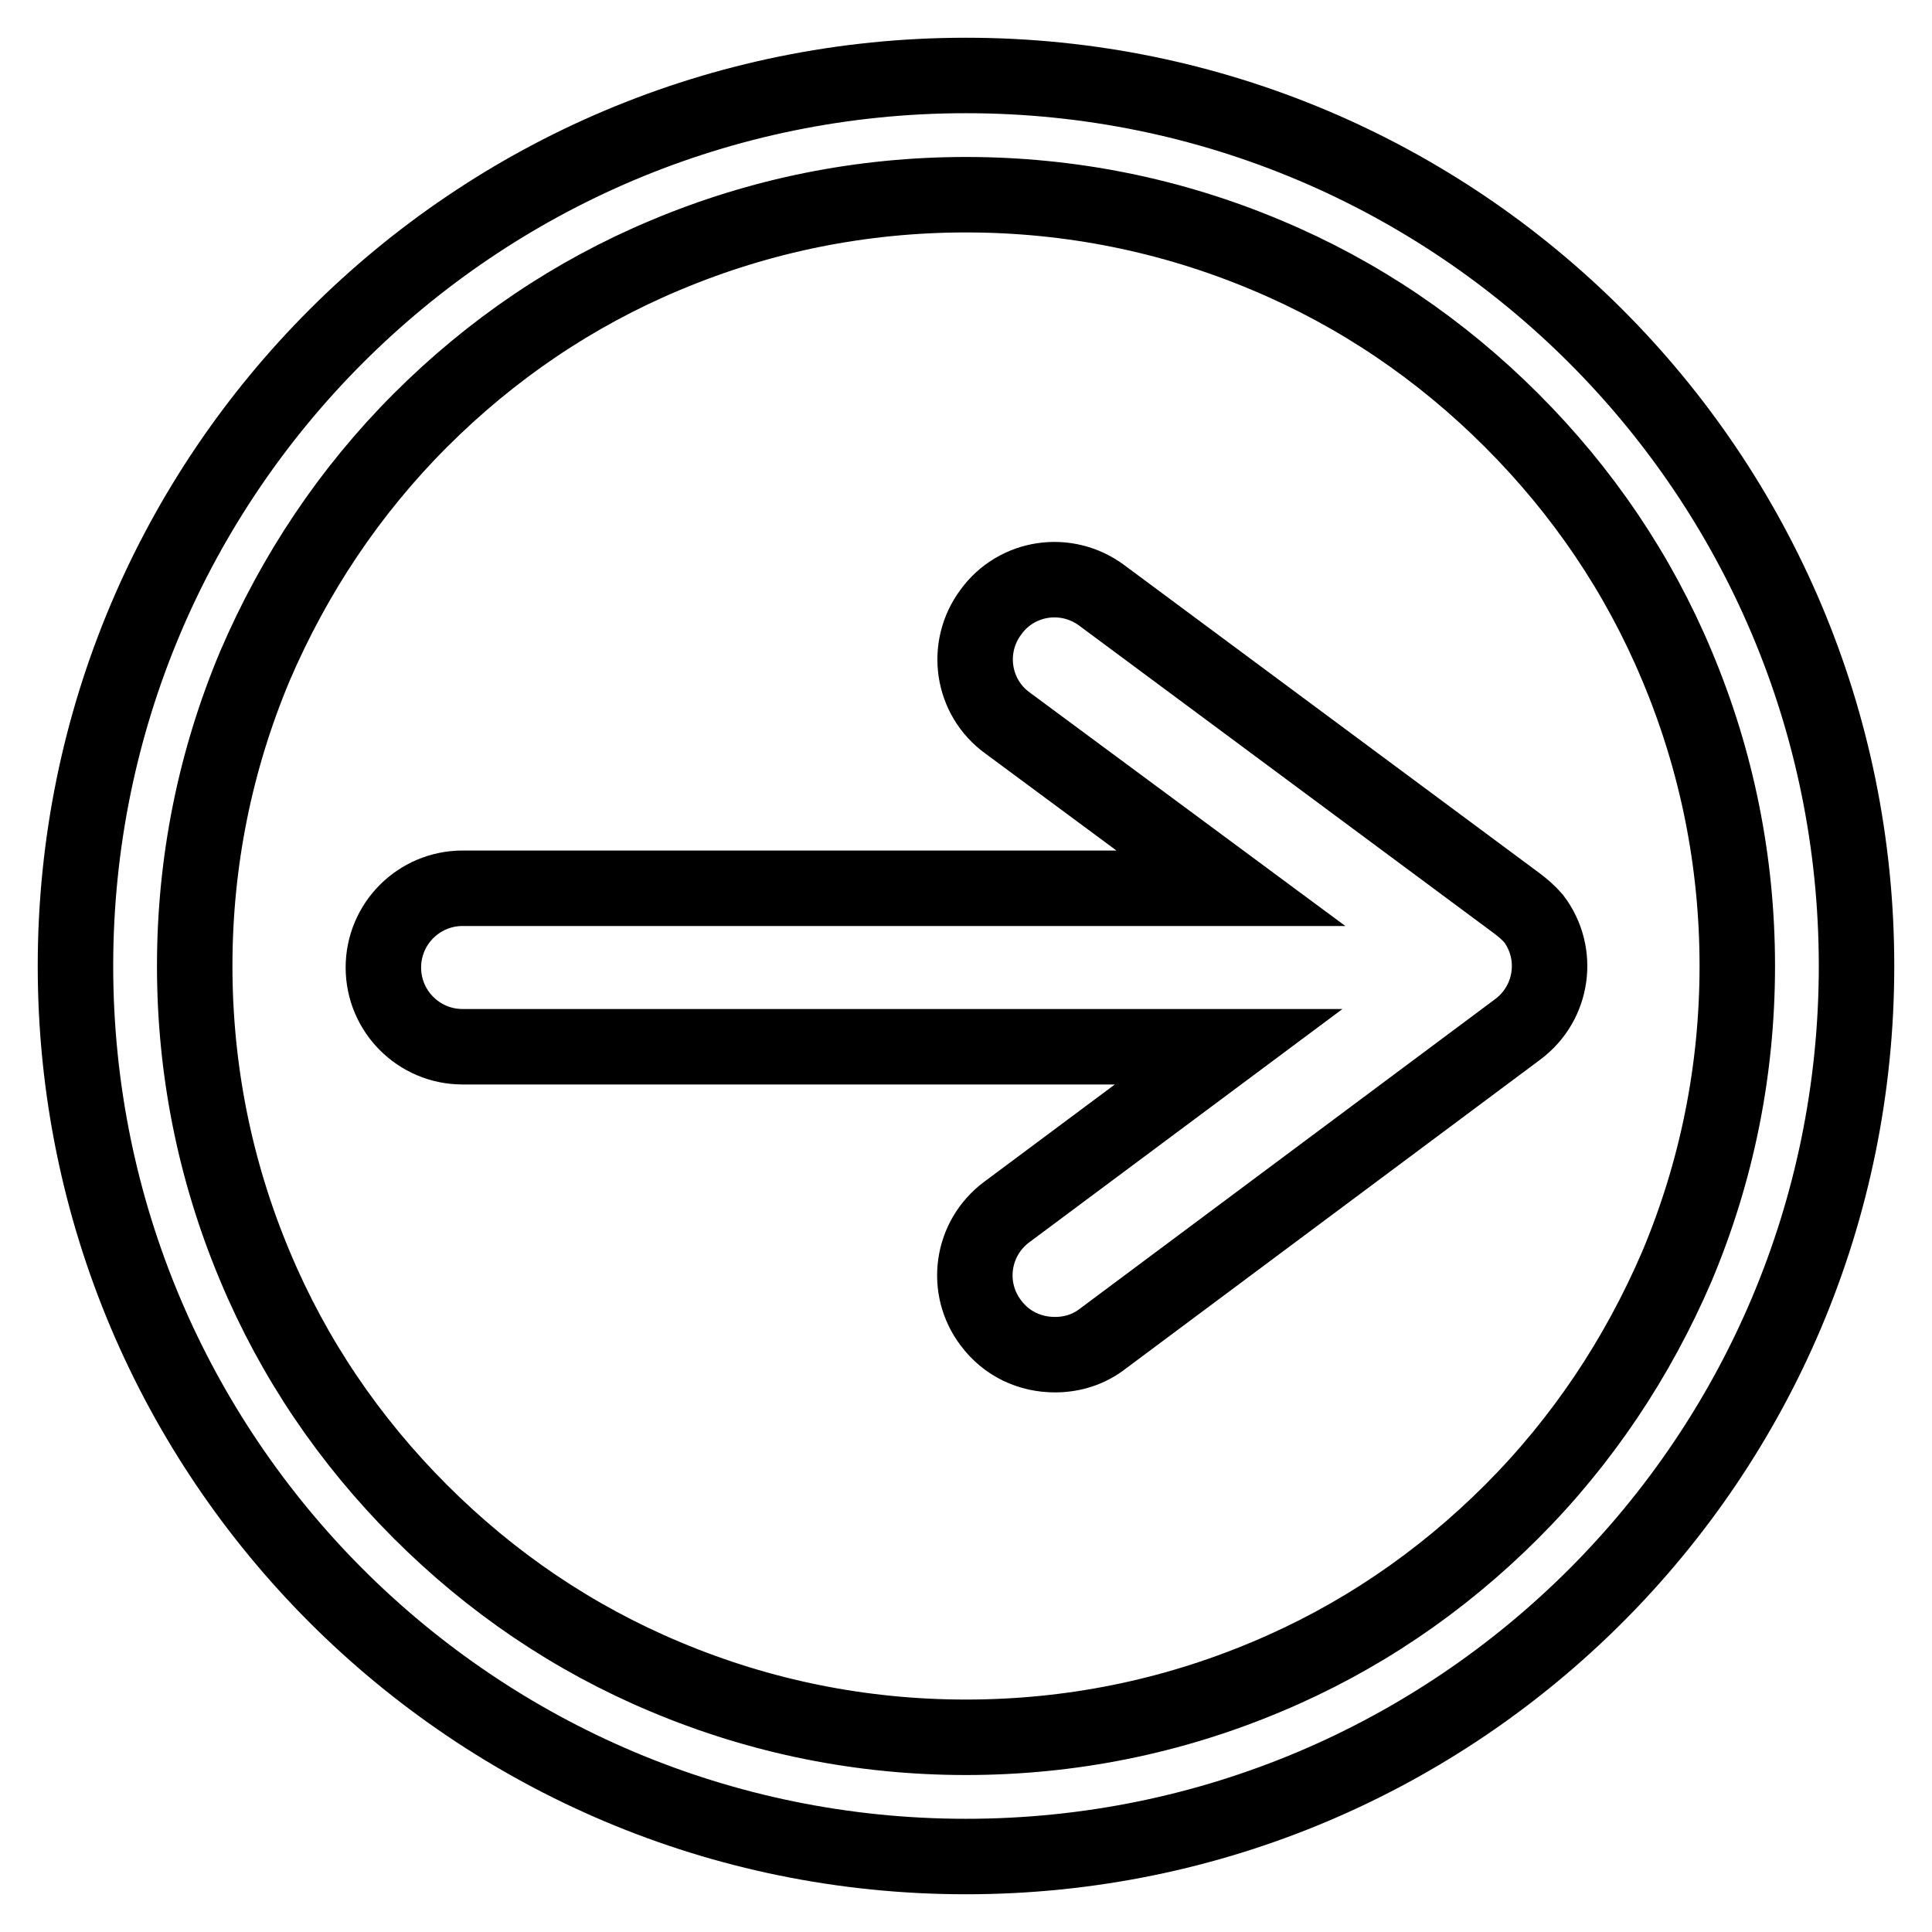 <?xml version="1.0" encoding="utf-8"?>
<!-- Svg Vector Icons : http://www.onlinewebfonts.com/icon -->
<!DOCTYPE svg PUBLIC "-//W3C//DTD SVG 1.1//EN" "http://www.w3.org/Graphics/SVG/1.1/DTD/svg11.dtd">
<svg version="1.1" xmlns="http://www.w3.org/2000/svg" xmlns:xlink="http://www.w3.org/1999/xlink" x="0px" y="0px" viewBox="0 0 256 256" enable-background="new 0 0 256 256" xml:space="preserve">
<g> <path stroke-width="10" fill-opacity="0" stroke="#000000"  d="M128,10C62.8,10,10,62.8,10,128s52.8,118,118,118c65.2,0,118-52.8,118-118S193.2,10,128,10z M200.3,200.3 c-9.4,9.4-20.3,16.8-32.5,21.9c-12.6,5.3-26,8-39.8,8c-13.8,0-27.2-2.7-39.8-8c-12.2-5.1-23.1-12.5-32.5-21.9 c-9.4-9.4-16.8-20.3-21.9-32.5c-5.3-12.6-8-26-8-39.8c0-13.8,2.7-27.2,8-39.8C39,76.1,46.3,65.1,55.7,55.7 c9.4-9.4,20.3-16.8,32.5-21.9c12.6-5.3,26-8,39.8-8c13.8,0,27.2,2.7,39.8,8c12.2,5.1,23.1,12.5,32.5,21.9 c9.4,9.4,16.8,20.3,21.9,32.5c5.3,12.6,8,26,8,39.8c0,13.8-2.7,27.2-8,39.8C217,179.9,209.7,190.9,200.3,200.3L200.3,200.3z"/> <path stroke-width="10" fill-opacity="0" stroke="#000000"  d="M201,119.7l-55-40.8c-4.7-3.5-11.3-2.5-14.7,2.2c-3.5,4.7-2.5,11.3,2.2,14.7l29.6,21.9H61.3 c-5.8,0-10.5,4.7-10.5,10.5c0,5.8,4.7,10.5,10.5,10.5h101.5l-29.4,21.9c-4.7,3.5-5.6,10.1-2.1,14.7c2.1,2.8,5.2,4.2,8.5,4.2 c2.3,0,4.5-0.7,6.3-2.1l55-41c4.7-3.5,5.6-10.1,2.1-14.7C202.6,121,201.8,120.3,201,119.7z"/></g>
</svg>